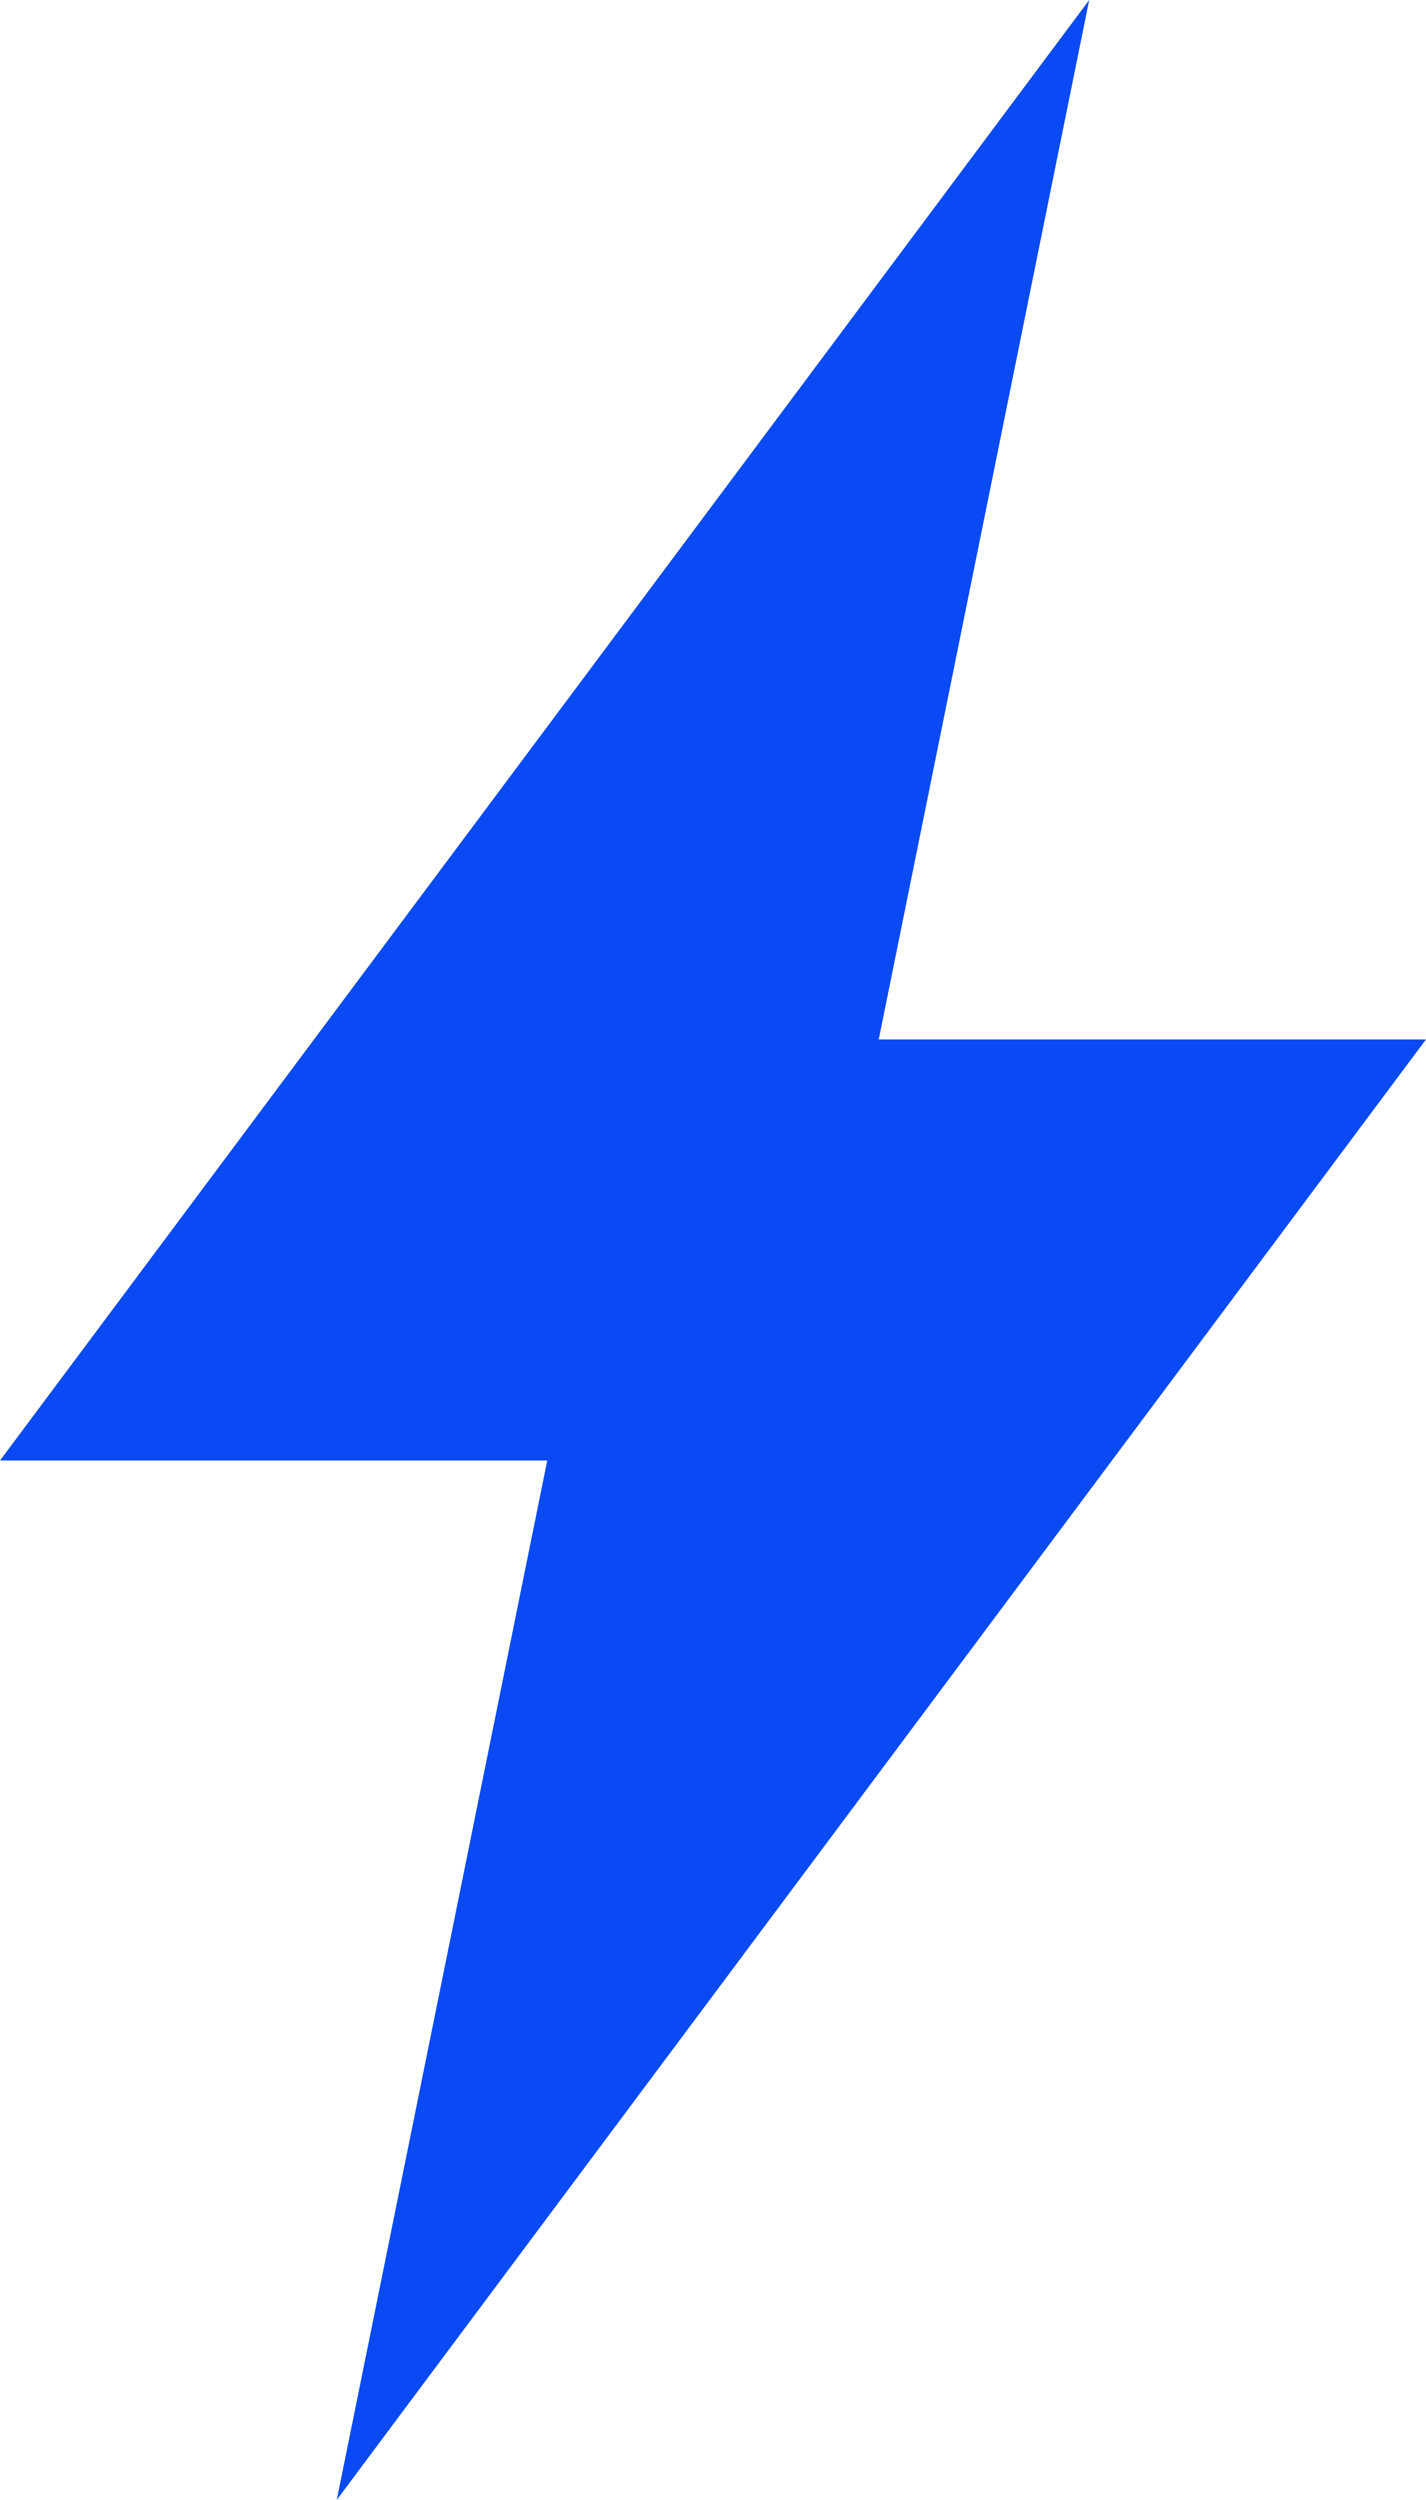 <?xml version="1.0" encoding="UTF-8"?>
<svg width="34.232px" height="60px" viewBox="0 0 34.232 60" version="1.1" xmlns="http://www.w3.org/2000/svg" xmlns:xlink="http://www.w3.org/1999/xlink">
    <title>noun-energy-3408489</title>
    <g id="Page-1" stroke="none" stroke-width="1" fill="none" fill-rule="evenodd">
        <g id="noun-energy-3408489" transform="translate(0, 0)" fill="#094AF4" fill-rule="nonzero">
            <polygon id="Path" points="34.232 24.947 21.095 24.947 26.147 0 -2.24381917e-15 35.053 13.137 35.053 8.084 60"></polygon>
        </g>
    </g>
</svg>